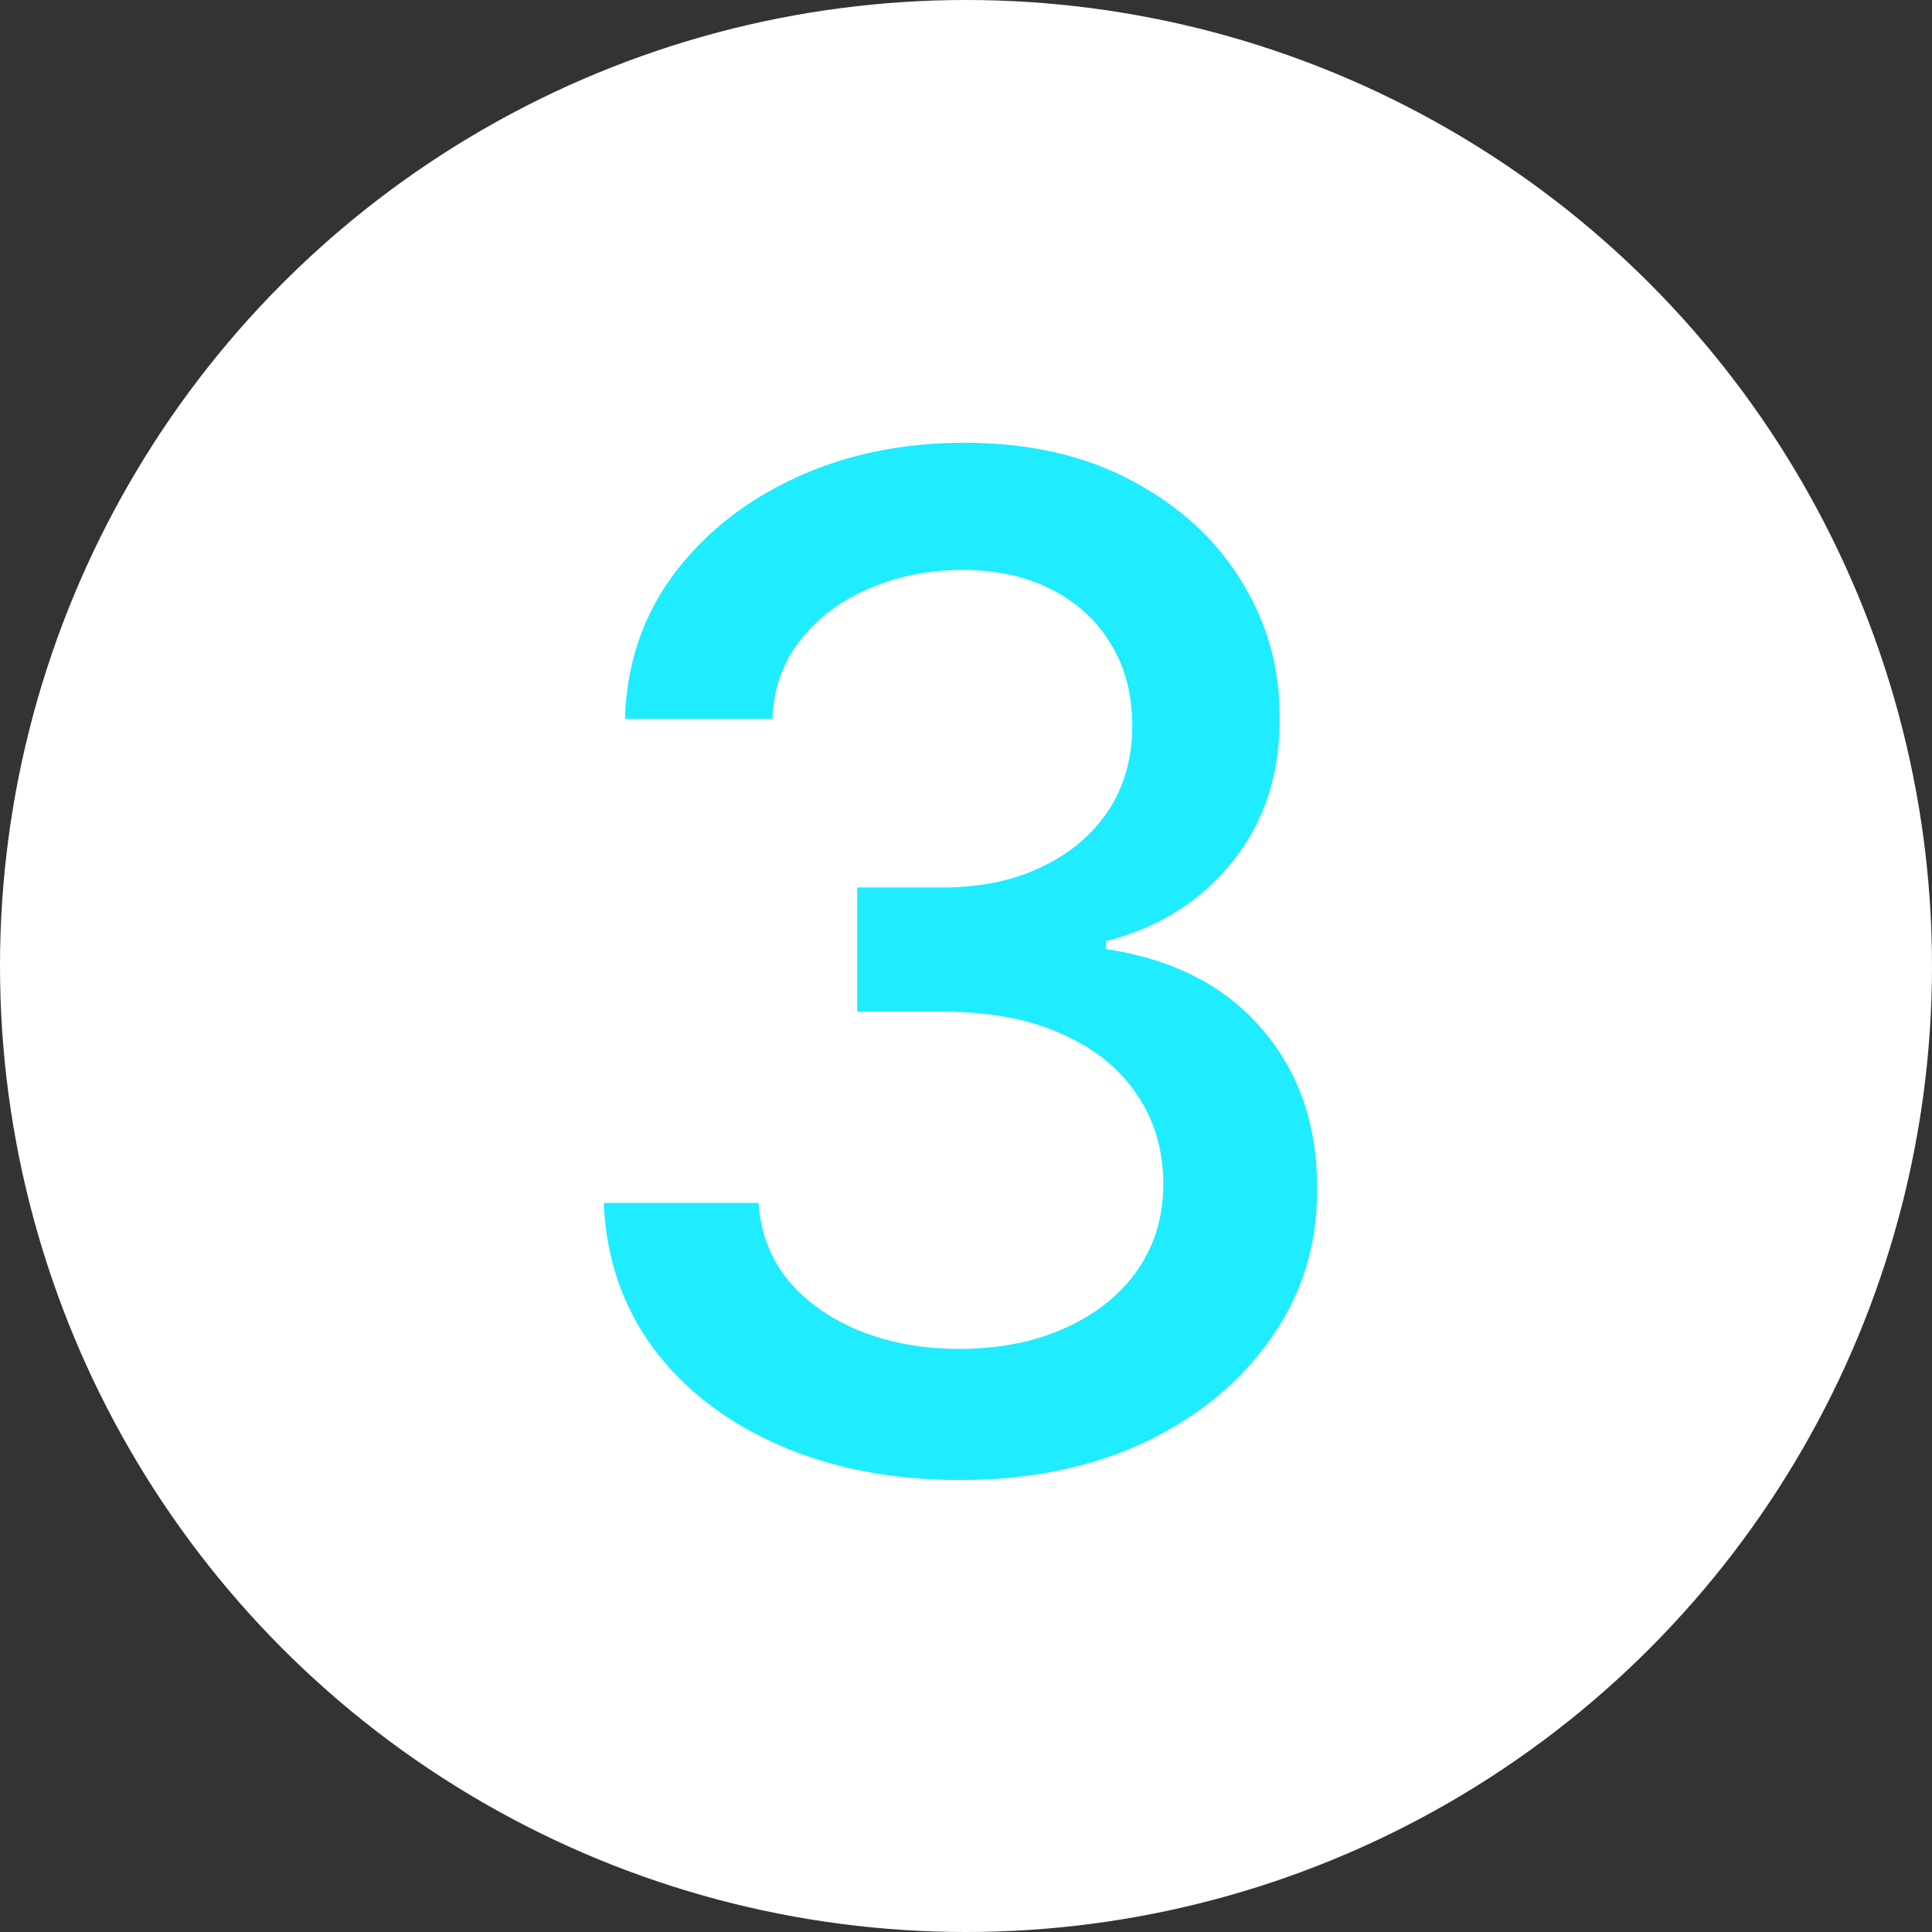 <?xml version="1.0" encoding="UTF-8"?> <svg xmlns="http://www.w3.org/2000/svg" width="144" height="144" viewBox="0 0 144 144" fill="none"><rect x="0" y="0" width="144" height="144" fill="#333333" stroke="none"/> <circle cx="72" cy="72" r="72" fill="white"></circle> <path d="M71.567 110.314C66.521 110.314 62.013 109.444 58.045 107.705C54.101 105.965 50.977 103.552 48.675 100.466C46.396 97.355 45.172 93.753 45 89.662H56.538C56.685 91.892 57.432 93.827 58.78 95.468C60.152 97.085 61.94 98.334 64.145 99.216C66.349 100.098 68.799 100.539 71.494 100.539C74.458 100.539 77.079 100.025 79.358 98.996C81.66 97.967 83.461 96.534 84.759 94.697C86.058 92.835 86.707 90.691 86.707 88.266C86.707 85.743 86.058 83.526 84.759 81.615C83.485 79.68 81.611 78.161 79.137 77.058C76.687 75.956 73.723 75.405 70.245 75.405H63.888V66.145H70.245C73.037 66.145 75.487 65.643 77.594 64.638C79.725 63.634 81.391 62.238 82.591 60.449C83.792 58.636 84.392 56.517 84.392 54.092C84.392 51.765 83.865 49.744 82.812 48.029C81.783 46.29 80.313 44.93 78.402 43.95C76.516 42.97 74.287 42.48 71.714 42.48C69.265 42.48 66.974 42.934 64.843 43.84C62.736 44.722 61.021 45.996 59.698 47.662C58.376 49.303 57.665 51.275 57.567 53.578H46.58C46.703 49.511 47.903 45.935 50.181 42.848C52.484 39.761 55.522 37.348 59.294 35.609C63.067 33.87 67.256 33 71.861 33C76.687 33 80.852 33.943 84.355 35.829C87.883 37.691 90.602 40.178 92.513 43.289C94.448 46.4 95.403 49.805 95.379 53.504C95.403 57.718 94.227 61.294 91.851 64.234C89.499 67.174 86.364 69.146 82.444 70.15V70.738C87.442 71.498 91.312 73.482 94.056 76.691C96.824 79.9 98.196 83.881 98.171 88.633C98.196 92.773 97.045 96.485 94.717 99.767C92.415 103.05 89.267 105.635 85.274 107.521C81.281 109.383 76.712 110.314 71.567 110.314Z" fill="#1FECFF"></path> </svg> 